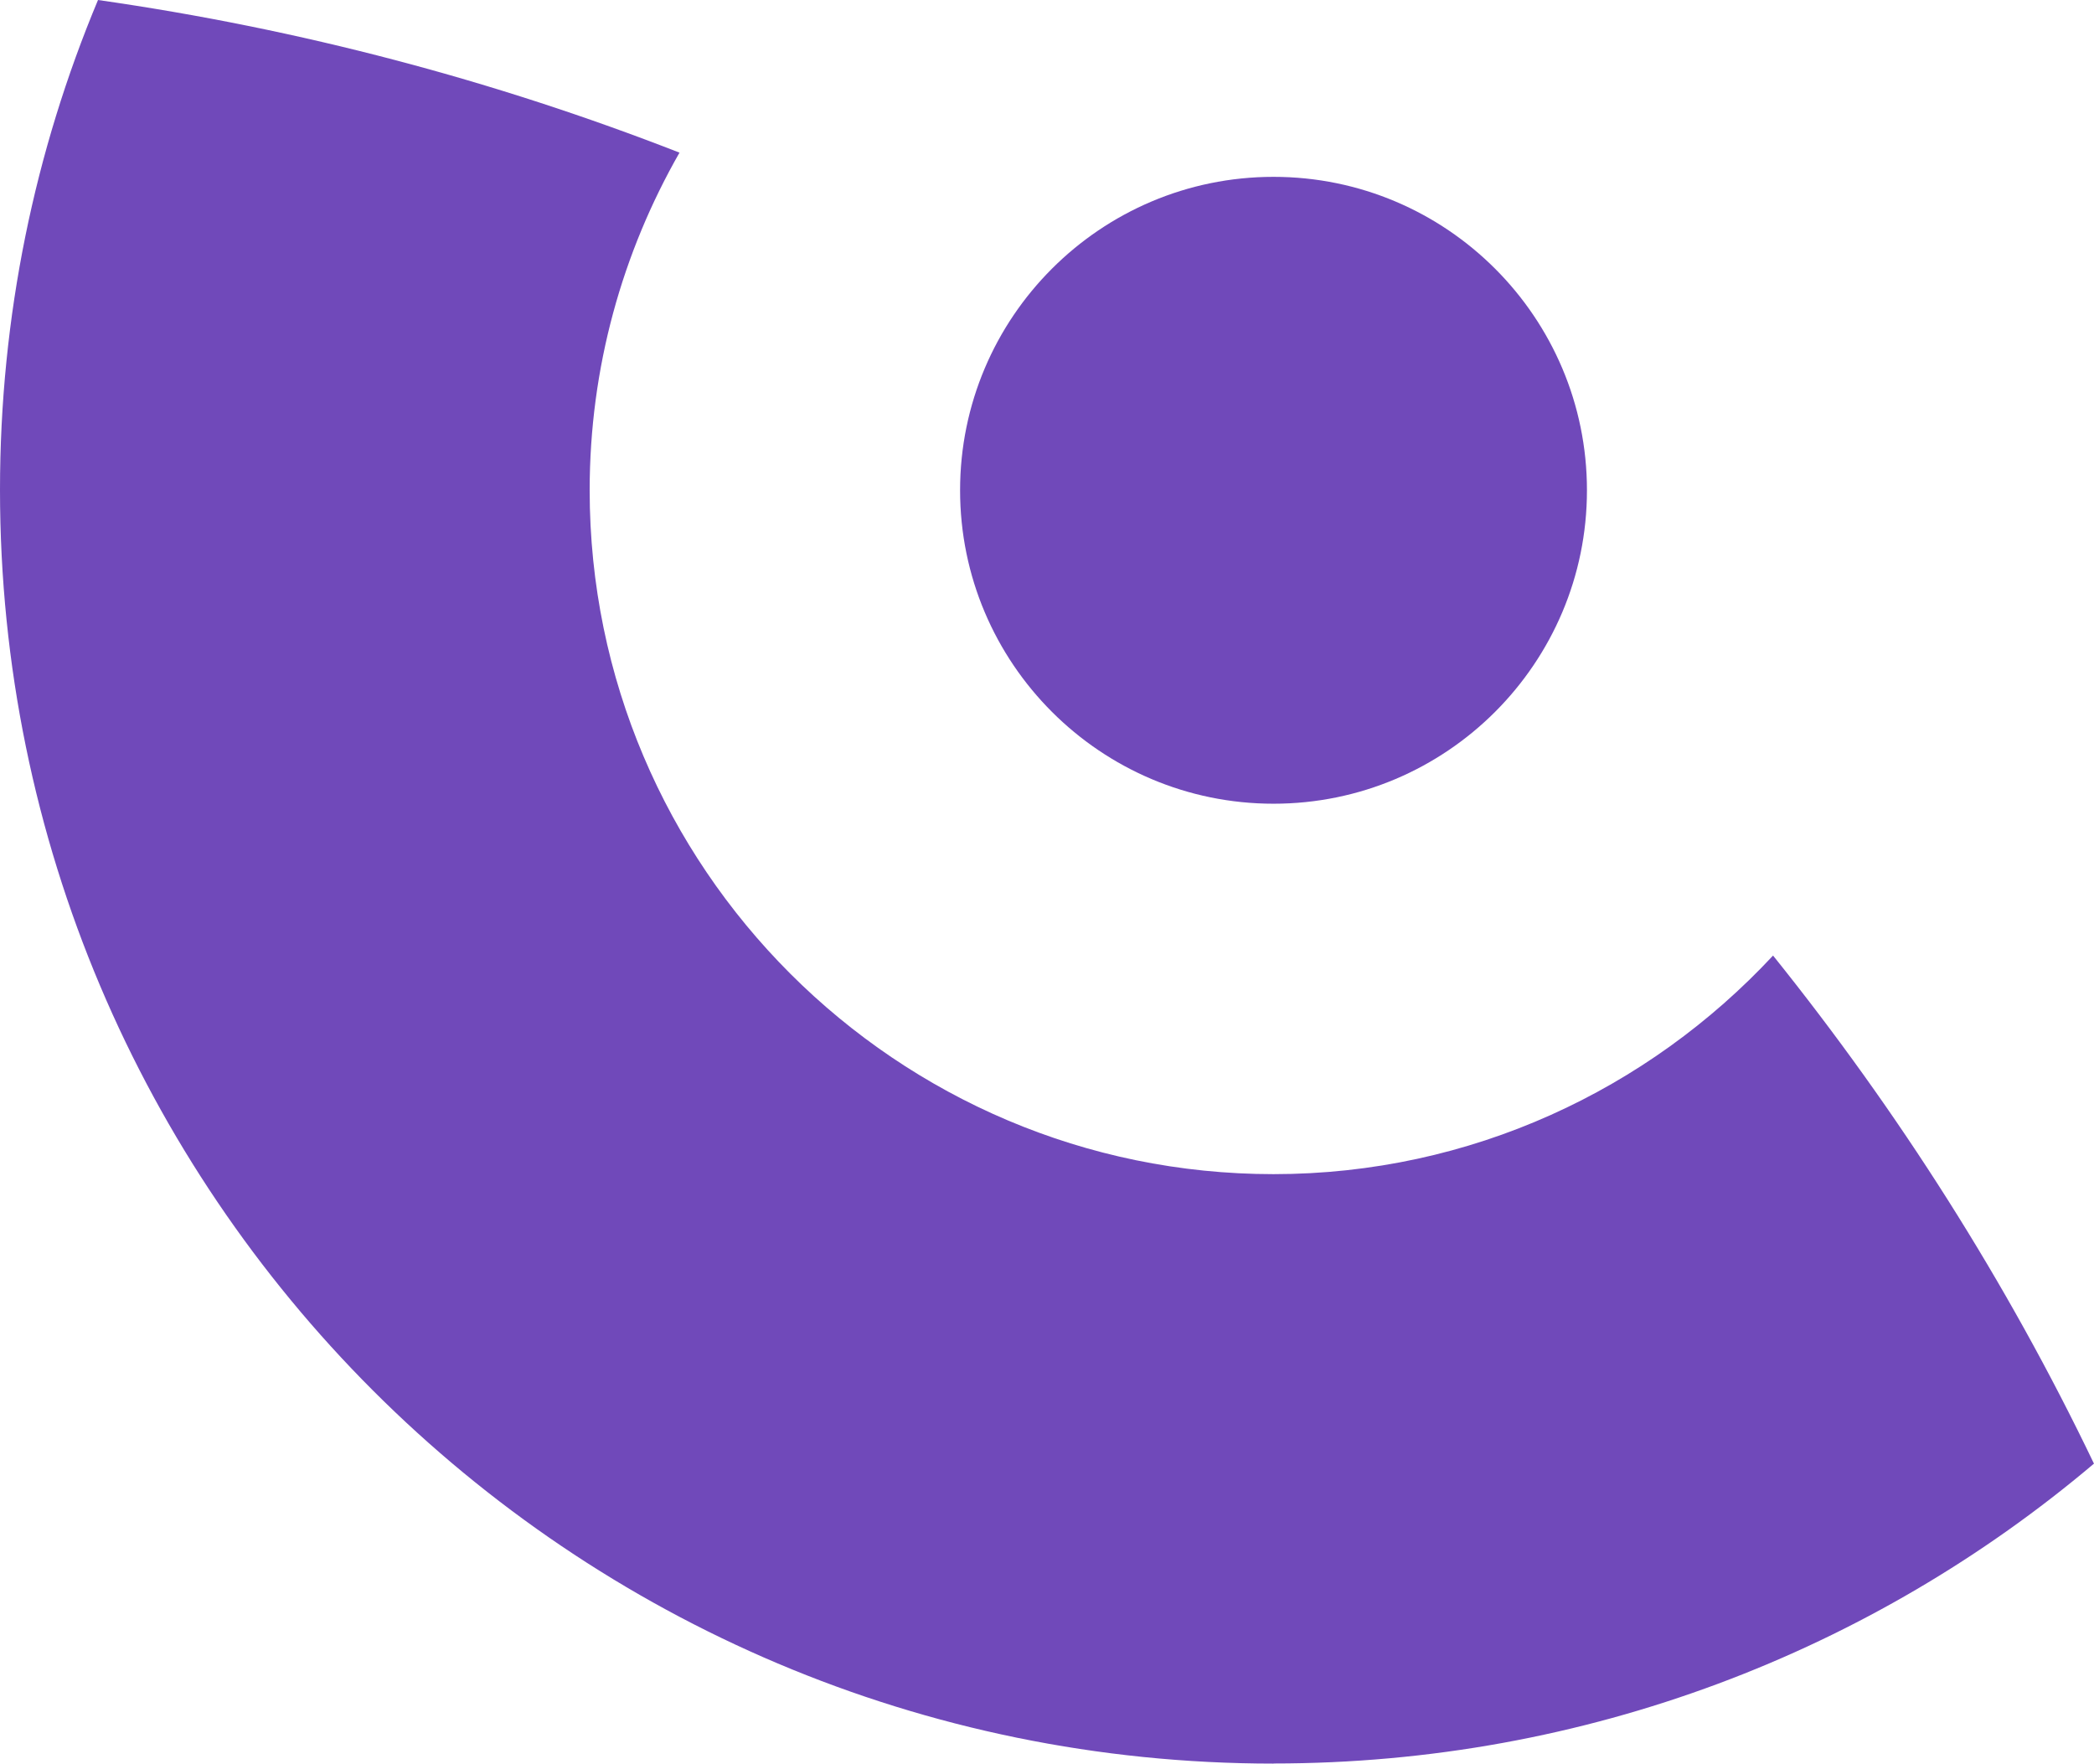 <?xml version="1.0" encoding="UTF-8"?><svg id="uuid-5b6ad42c-b3fd-4035-b3bc-f29de3240c54" xmlns="http://www.w3.org/2000/svg" viewBox="0 0 576.89 485.86"><defs><style>.uuid-6c14f276-3cd4-4c33-abc6-3dd226405155{fill:#7049ba;stroke-width:0px;}</style></defs><path class="uuid-6c14f276-3cd4-4c33-abc6-3dd226405155" d="m350.85,485.83c86.16,0,165.04-31.03,226.03-82.61-24.07-50.2-53.94-97.05-88.41-139.97-34.38,36.93-83.29,60.22-137.62,60.22-103.82,0-188.4-84.48-188.4-188.4,0-33.8,9.02-65.51,24.75-93.02C136.33,22.2,82.68,7.96,27,0,9.6,41.57,0,87.13,0,134.97c0,193.81,157.08,350.89,350.89,350.89"/><path class="uuid-6c14f276-3cd4-4c33-abc6-3dd226405155" d="m350.85,48.72c47.65,0,86.35,38.7,86.35,86.35s-38.7,86.35-86.35,86.35-86.35-38.7-86.35-86.35,38.7-86.35,86.35-86.35"/></svg>